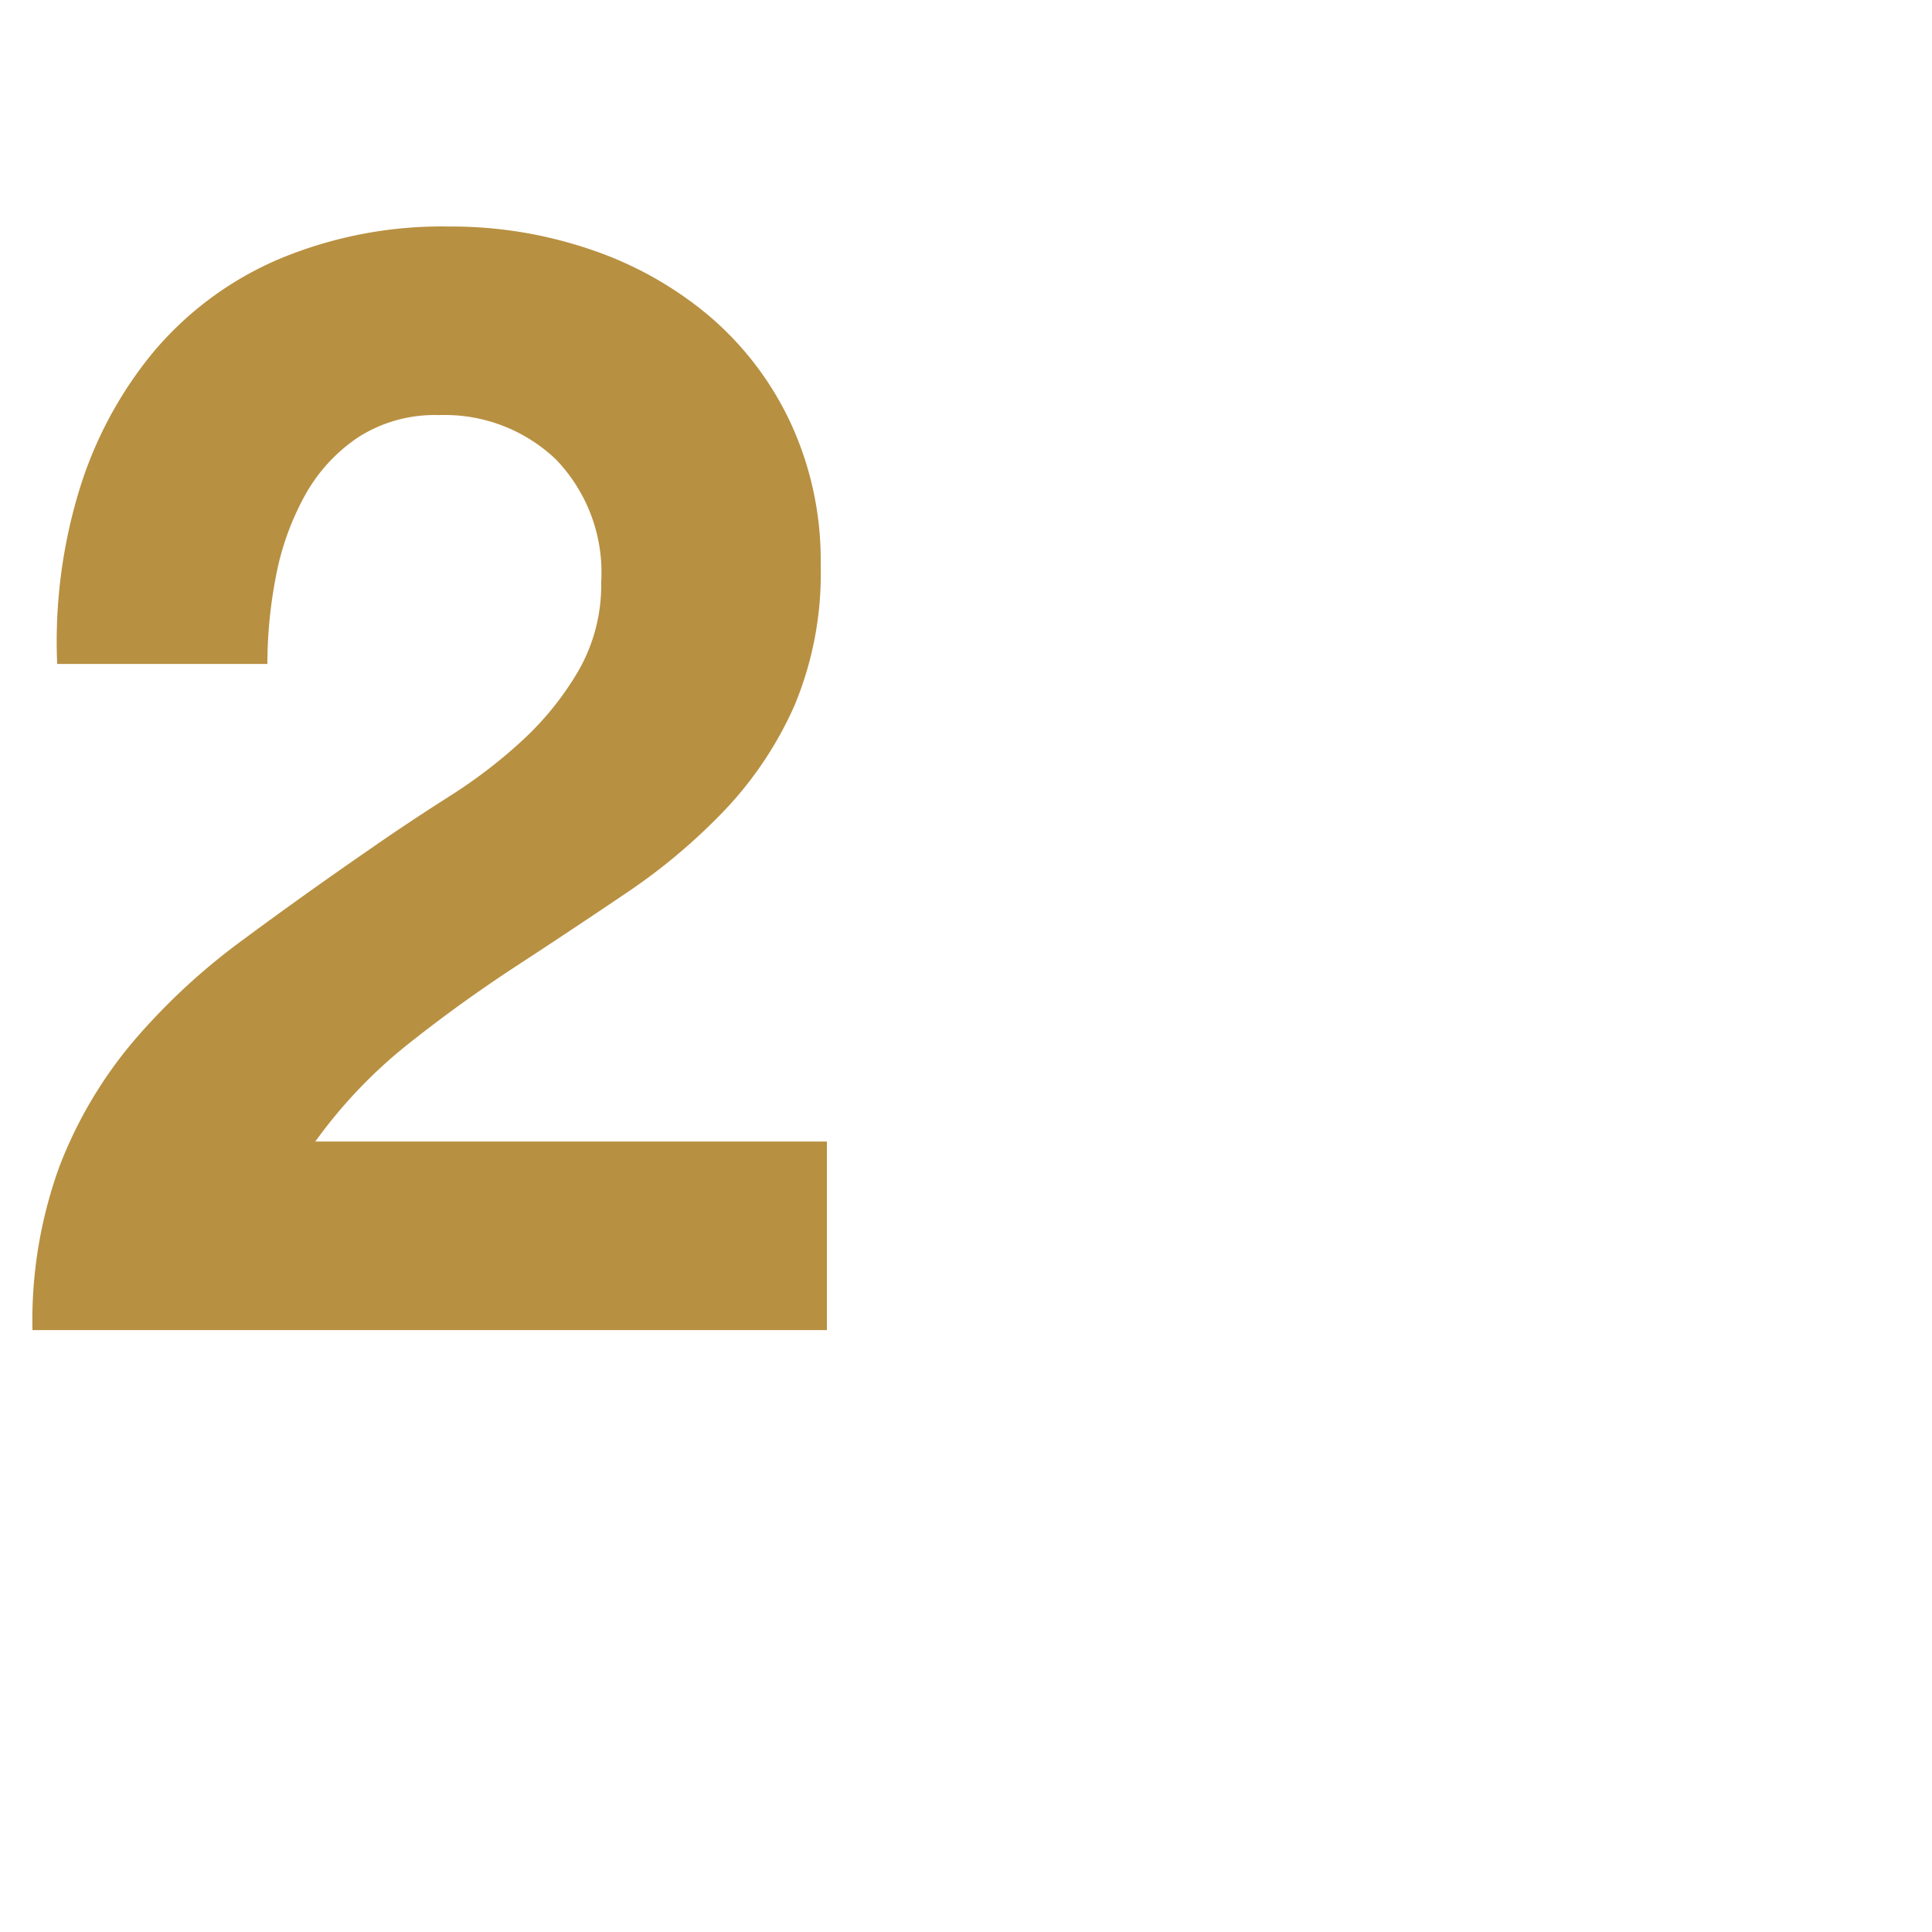 <svg xmlns="http://www.w3.org/2000/svg" viewBox="0 0 80 80"><path d="M3.264 20.356a16.594 16.594 0 013.072-5.76 13.931 13.931 0 015.151-3.84 17.46 17.46 0 017.137-1.376 17.842 17.842 0 015.856.96 15.086 15.086 0 014.896 2.752 13.076 13.076 0 013.36 4.416 13.54 13.54 0 011.247 5.888 14.181 14.181 0 01-1.087 5.824 15.286 15.286 0 01-2.88 4.32 24.508 24.508 0 01-4.064 3.424q-2.273 1.537-4.576 3.04-2.304 1.504-4.48 3.232a20.242 20.242 0 00-3.84 4.033H34.24v7.807H1.344a18.674 18.674 0 011.12-6.784 18.03 18.03 0 013.04-5.151 26.638 26.638 0 014.512-4.193q2.592-1.92 5.471-3.904 1.473-1.022 3.137-2.08a20.867 20.867 0 003.04-2.336 12.448 12.448 0 002.304-2.88 7.14 7.14 0 00.927-3.648 6.747 6.747 0 00-1.887-5.088 6.67 6.67 0 00-4.832-1.824 5.873 5.873 0 00-3.36.929 6.932 6.932 0 00-2.208 2.431 11.214 11.214 0 00-1.184 3.328 19 19 0 00-.352 3.617H2.368a21.485 21.485 0 01.896-7.137z" fill="#b89041" data-name="cislo"/></svg>